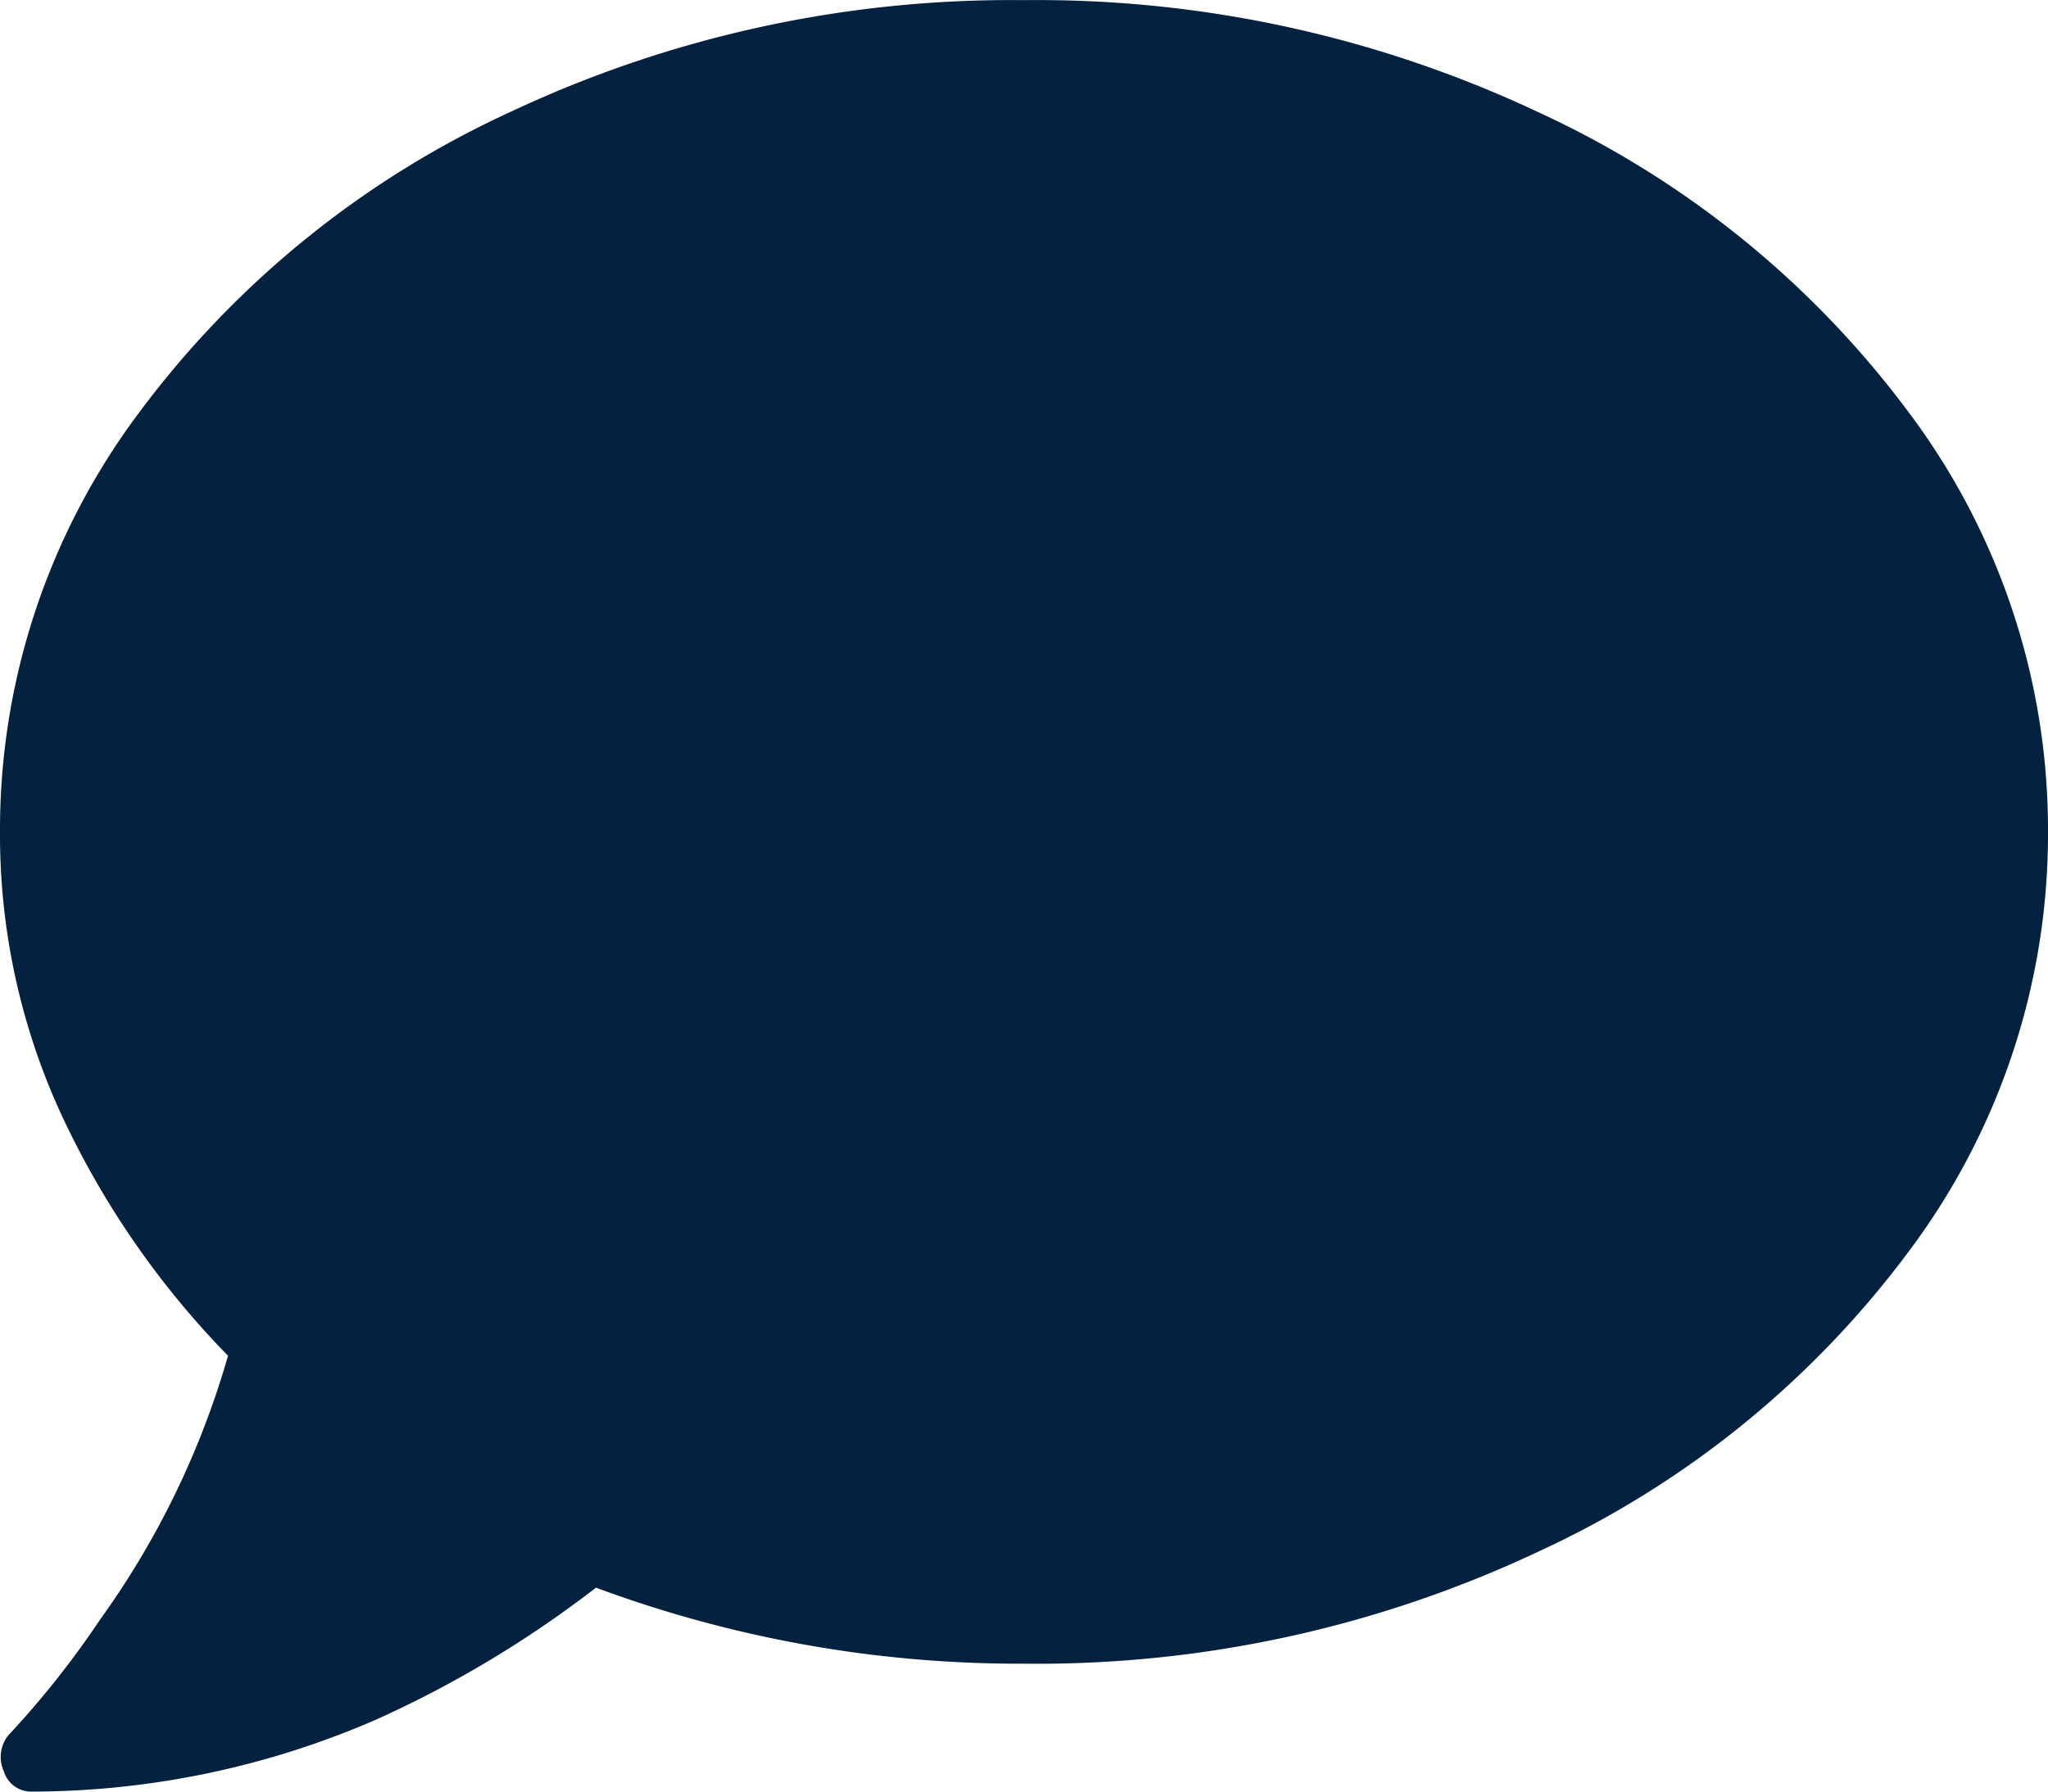 <svg xmlns="http://www.w3.org/2000/svg" width="15" height="13.125" viewBox="0 0 15 13.125"><path d="M0-12.187a8.606,8.606,0,0,1,3.765.82A7.051,7.051,0,0,1,6.489-9.155,5.094,5.094,0,0,1,7.5-6.094,5.094,5.094,0,0,1,6.489-3.032,7.051,7.051,0,0,1,3.765-.82,8.606,8.606,0,0,1,0,0,8.906,8.906,0,0,1-3.135-.557,8.013,8.013,0,0,1-4.746.41a6.338,6.338,0,0,1-2.52.527A.208.208,0,0,1-7.471.791.255.255,0,0,1-7.441.527a6.716,6.716,0,0,0,.674-.85A6.243,6.243,0,0,0-5.83-2.256a6.361,6.361,0,0,1-1.23-1.787A4.9,4.9,0,0,1-7.5-6.094,5.094,5.094,0,0,1-6.489-9.155a7.051,7.051,0,0,1,2.725-2.212A8.606,8.606,0,0,1,0-12.187Z" transform="translate(7.5 12.188)" fill="#042240"/></svg>